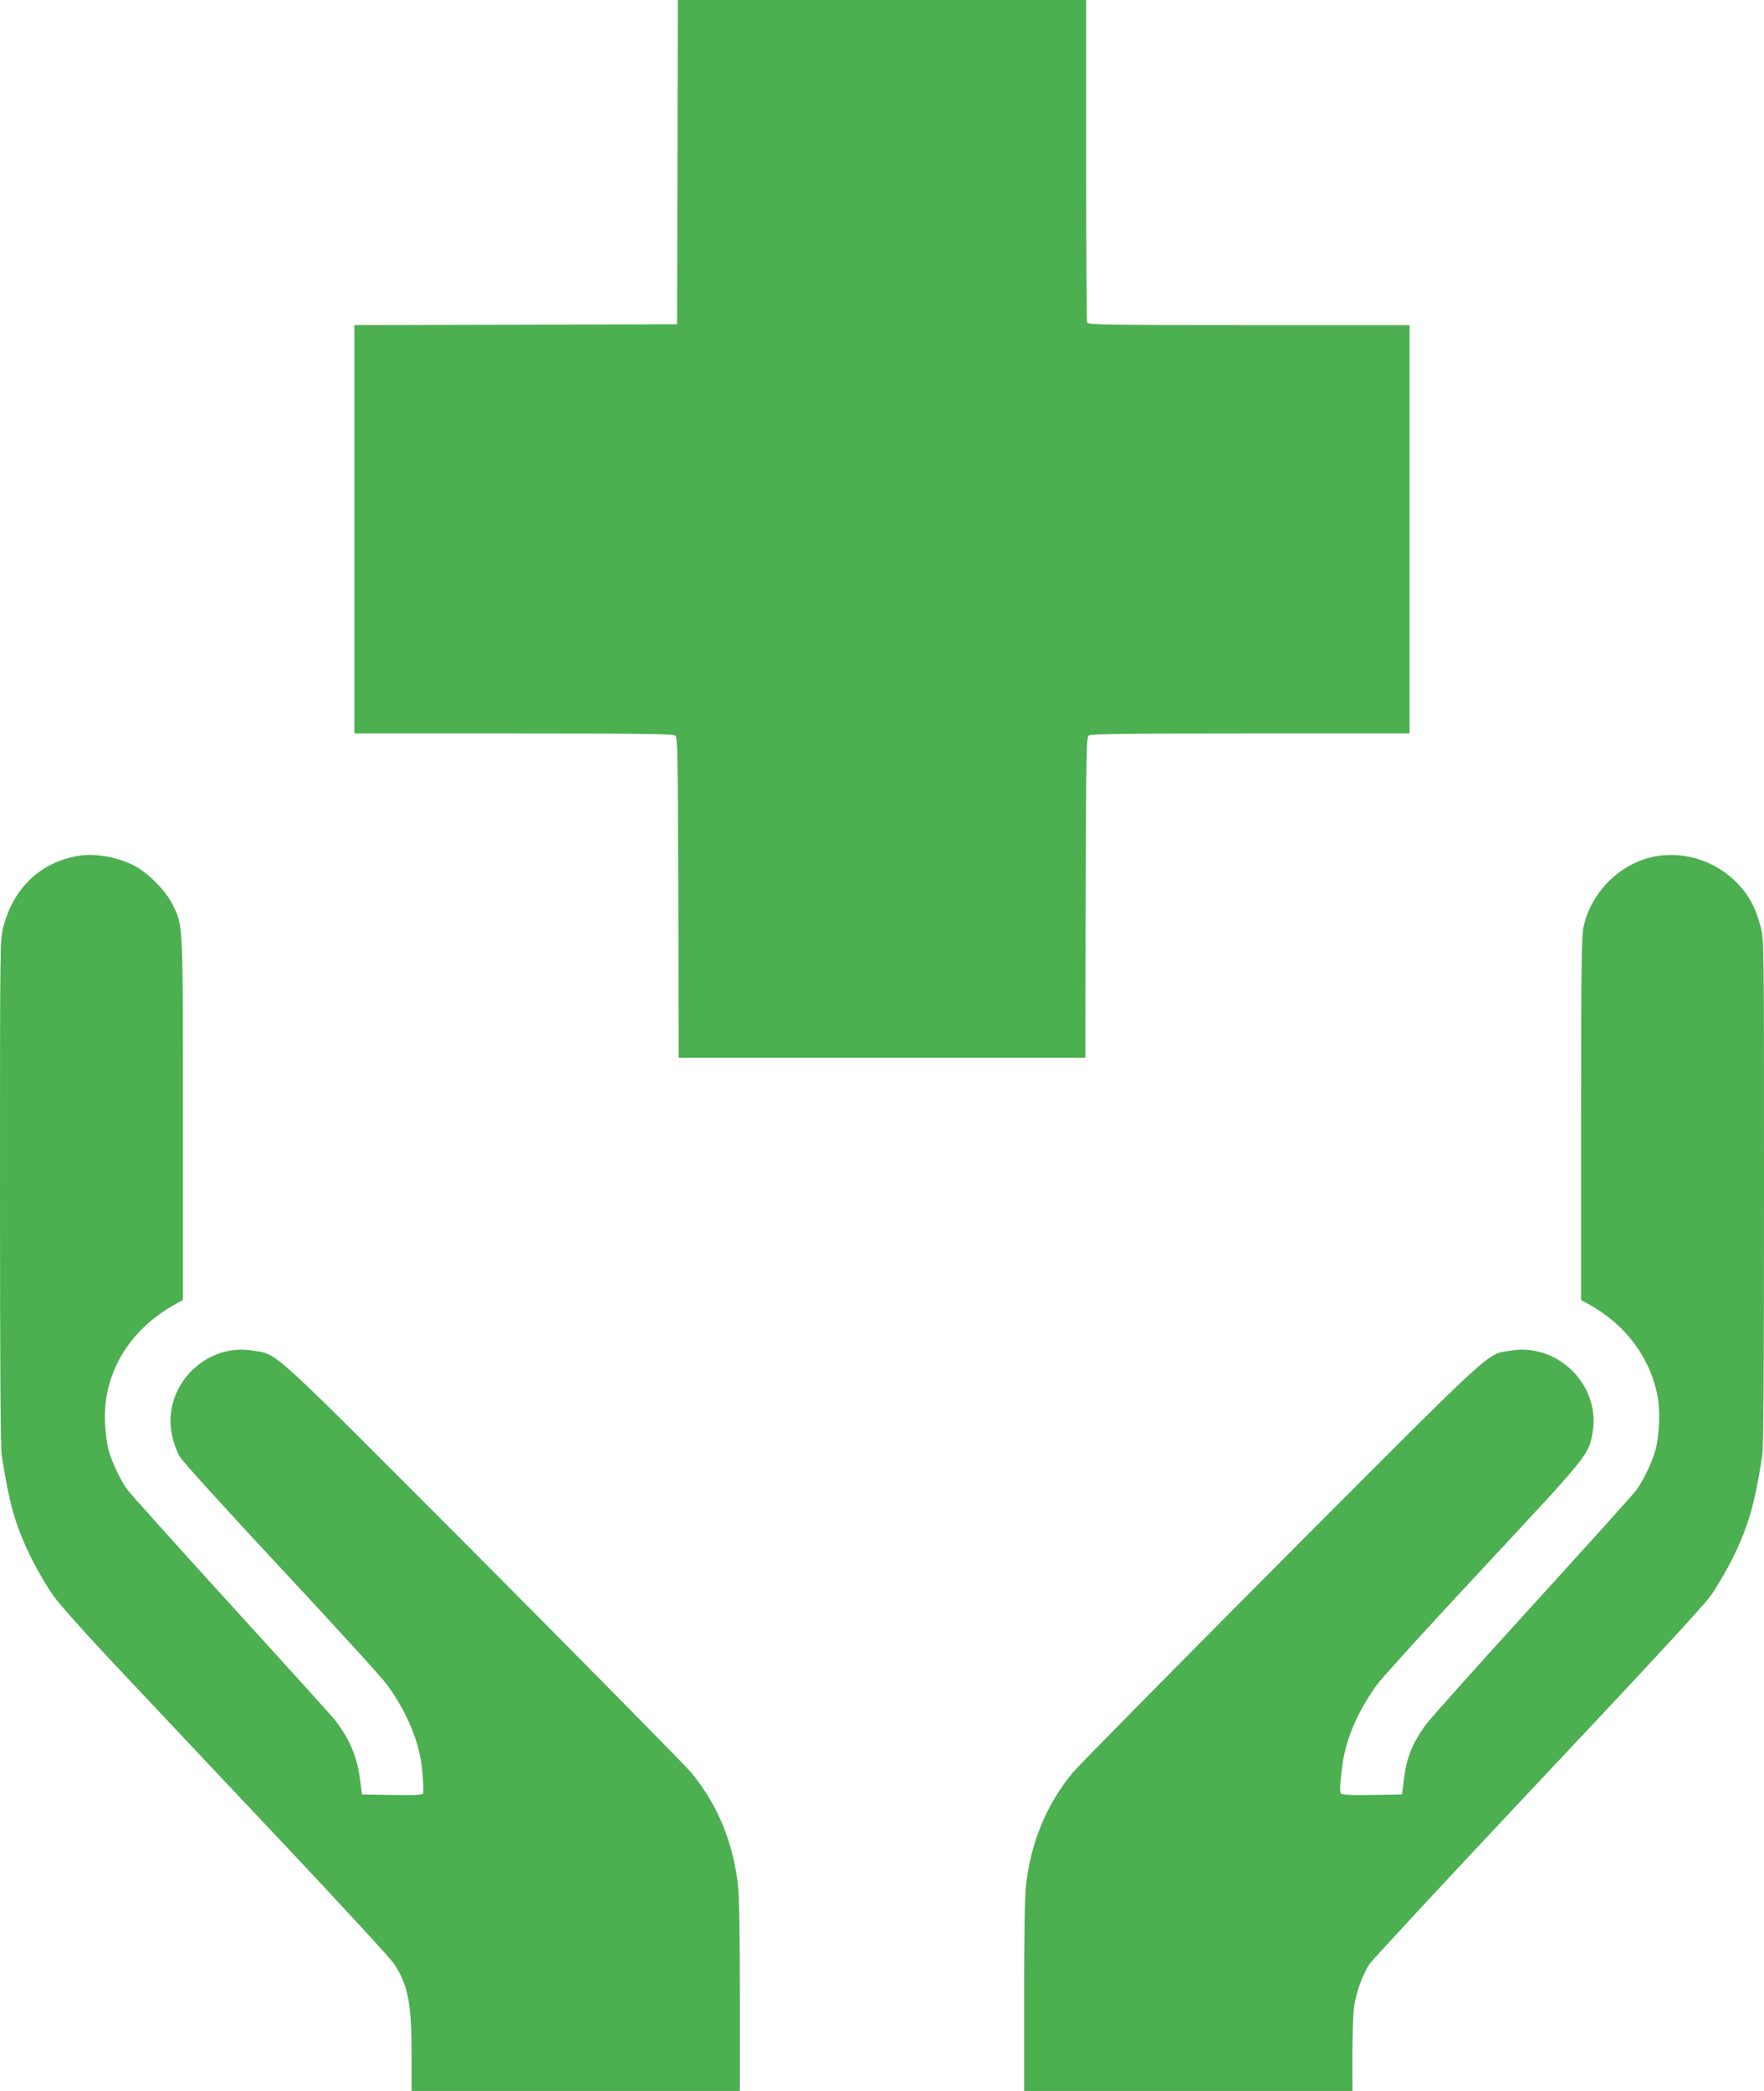<?xml version="1.0" standalone="no"?>
<!DOCTYPE svg PUBLIC "-//W3C//DTD SVG 20010904//EN"
 "http://www.w3.org/TR/2001/REC-SVG-20010904/DTD/svg10.dtd">
<svg version="1.0" xmlns="http://www.w3.org/2000/svg"
 width="1080pt" height="1280pt" viewBox="0 0 1080 1280"
 preserveAspectRatio="xMidYMid meet">
<g transform="translate(0,1280) scale(0.1,-0.1)"
fill="#4caf50" stroke="none">
<path d="M4148 11808 l-3 -993 -987 -3 -988 -2 0 -1250 0 -1250 973 0 c763 0
977 -3 990 -12 16 -12 17 -86 20 -993 l2 -980 1245 0 1245 0 2 980 c3 907 4
981 20 993 13 9 227 12 990 12 l973 0 0 1250 0 1250 -984 0 c-888 0 -984 2
-990 16 -3 9 -6 456 -6 995 l0 979 -1250 0 -1250 0 -2 -992z"/>
<path d="M473 7560 c-227 -41 -389 -195 -452 -432 -21 -77 -21 -93 -21 -1623
0 -1082 3 -1566 11 -1617 46 -298 86 -436 184 -633 36 -71 95 -172 132 -224
40 -55 209 -245 408 -455 187 -199 633 -673 993 -1054 359 -381 669 -717 687
-747 84 -131 105 -241 105 -551 l0 -224 1005 0 1005 0 0 575 c0 351 -4 614
-11 677 -29 266 -123 497 -286 696 -35 42 -609 625 -1275 1294 -1337 1341
-1252 1263 -1408 1290 -298 51 -562 -227 -496 -522 9 -41 29 -97 45 -125 16
-29 284 -323 622 -686 327 -350 619 -671 651 -715 107 -150 175 -300 203 -449
11 -60 20 -172 16 -213 -1 -10 -42 -12 -188 -10 l-187 3 -12 95 c-18 138 -66
250 -157 365 -17 22 -302 337 -632 699 -330 362 -615 680 -634 705 -44 60 -96
171 -117 246 -9 33 -18 105 -21 160 -16 297 141 568 420 725 l57 32 0 1106 c0
1217 1 1183 -62 1312 -43 90 -161 206 -248 247 -109 51 -236 71 -337 53z"/>
<path d="M10148 7560 c-218 -34 -406 -215 -453 -435 -12 -59 -15 -240 -15
-1177 l0 -1106 58 -32 c222 -126 370 -330 412 -566 15 -86 9 -234 -14 -319
-21 -75 -73 -186 -117 -246 -19 -26 -308 -346 -642 -713 -334 -366 -627 -694
-651 -728 -84 -121 -114 -197 -131 -333 l-11 -90 -184 -3 c-136 -2 -185 1
-191 10 -8 13 -4 70 12 188 22 151 94 316 207 474 32 44 326 368 655 720 649
696 644 690 668 830 48 287 -214 547 -502 498 -153 -26 -64 55 -1402 -1286
-669 -672 -1245 -1256 -1280 -1298 -163 -199 -257 -430 -286 -696 -7 -63 -11
-326 -11 -677 l0 -575 1005 0 1005 0 0 223 c0 122 5 253 10 291 14 93 51 197
94 262 20 29 482 527 1028 1107 671 712 1015 1084 1061 1148 37 52 96 153 132
224 98 197 138 335 184 633 8 51 11 535 11 1617 0 1530 0 1546 -21 1623 -31
119 -75 198 -149 272 -127 127 -307 187 -482 160z"/>
</g>
</svg>
